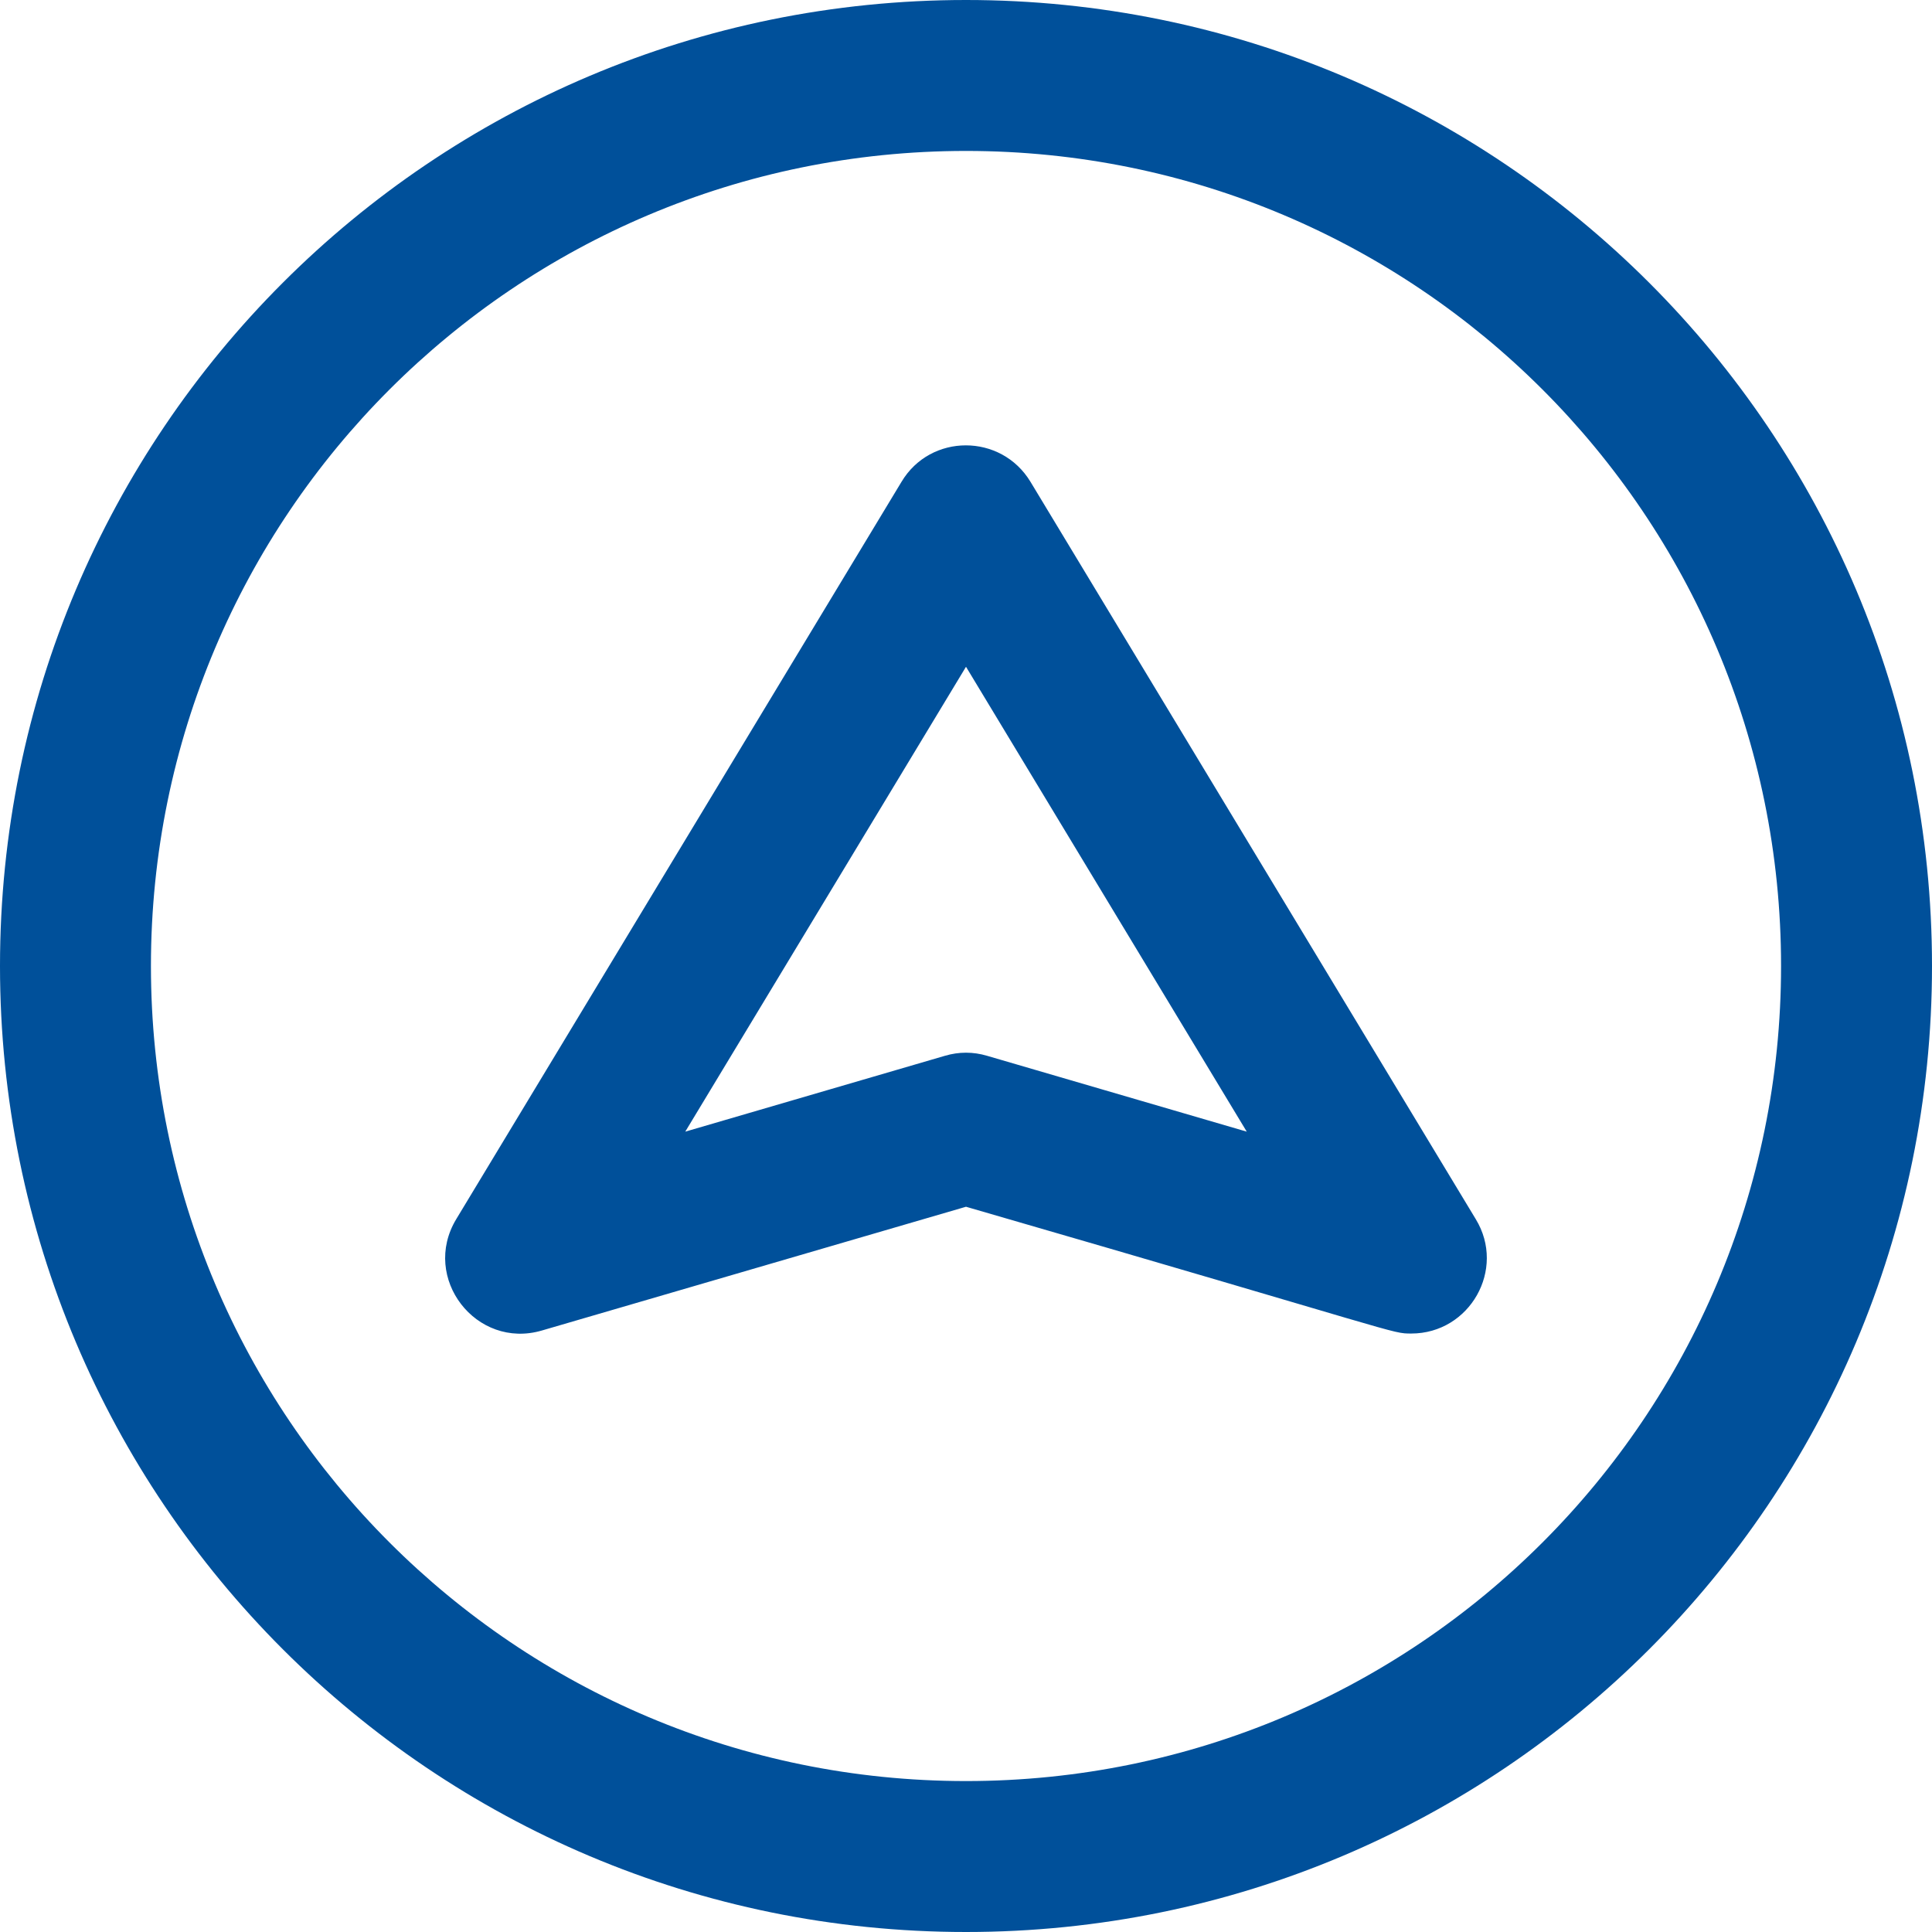 <?xml version="1.0" encoding="utf-8"?>
<!-- Generator: Adobe Illustrator 25.2.1, SVG Export Plug-In . SVG Version: 6.00 Build 0)  -->
<svg version="1.1" id="Capa_1" xmlns="http://www.w3.org/2000/svg" xmlns:xlink="http://www.w3.org/1999/xlink" x="0px" y="0px"
	 viewBox="0 0 512 512" style="enable-background:new 0 0 512 512;" xml:space="preserve">
<style type="text/css">
	.st0{fill:#00509A;}
</style>
<path class="st0" d="M256,0C114.5,0,0,114.5,0,256c0,141.5,114.5,256,256,256c141.5,0,256-114.5,256-256C512,114.5,397.5,0,256,0z
	 M256,472c-119.4,0-216-96.6-216-216c0-119.4,96.6-216,216-216c119.4,0,216,96.6,216,216C472,375.4,375.4,472,256,472z M273.1,127.7
	c-7.8-12.9-26.5-12.9-34.2,0l-118,195.4c-9.4,15.6,5.3,34.6,22.7,29.5L256,319.8c116.7,33.8,112.6,33.6,118,33.6
	c15.5,0,25.2-17,17.1-30.3L273.1,127.7z M261.6,279.8c-3.7-1.1-7.5-1.1-11.2,0l-68.8,20.1L256,176.7l74.4,123.2L261.6,279.8z"/>
</svg>
